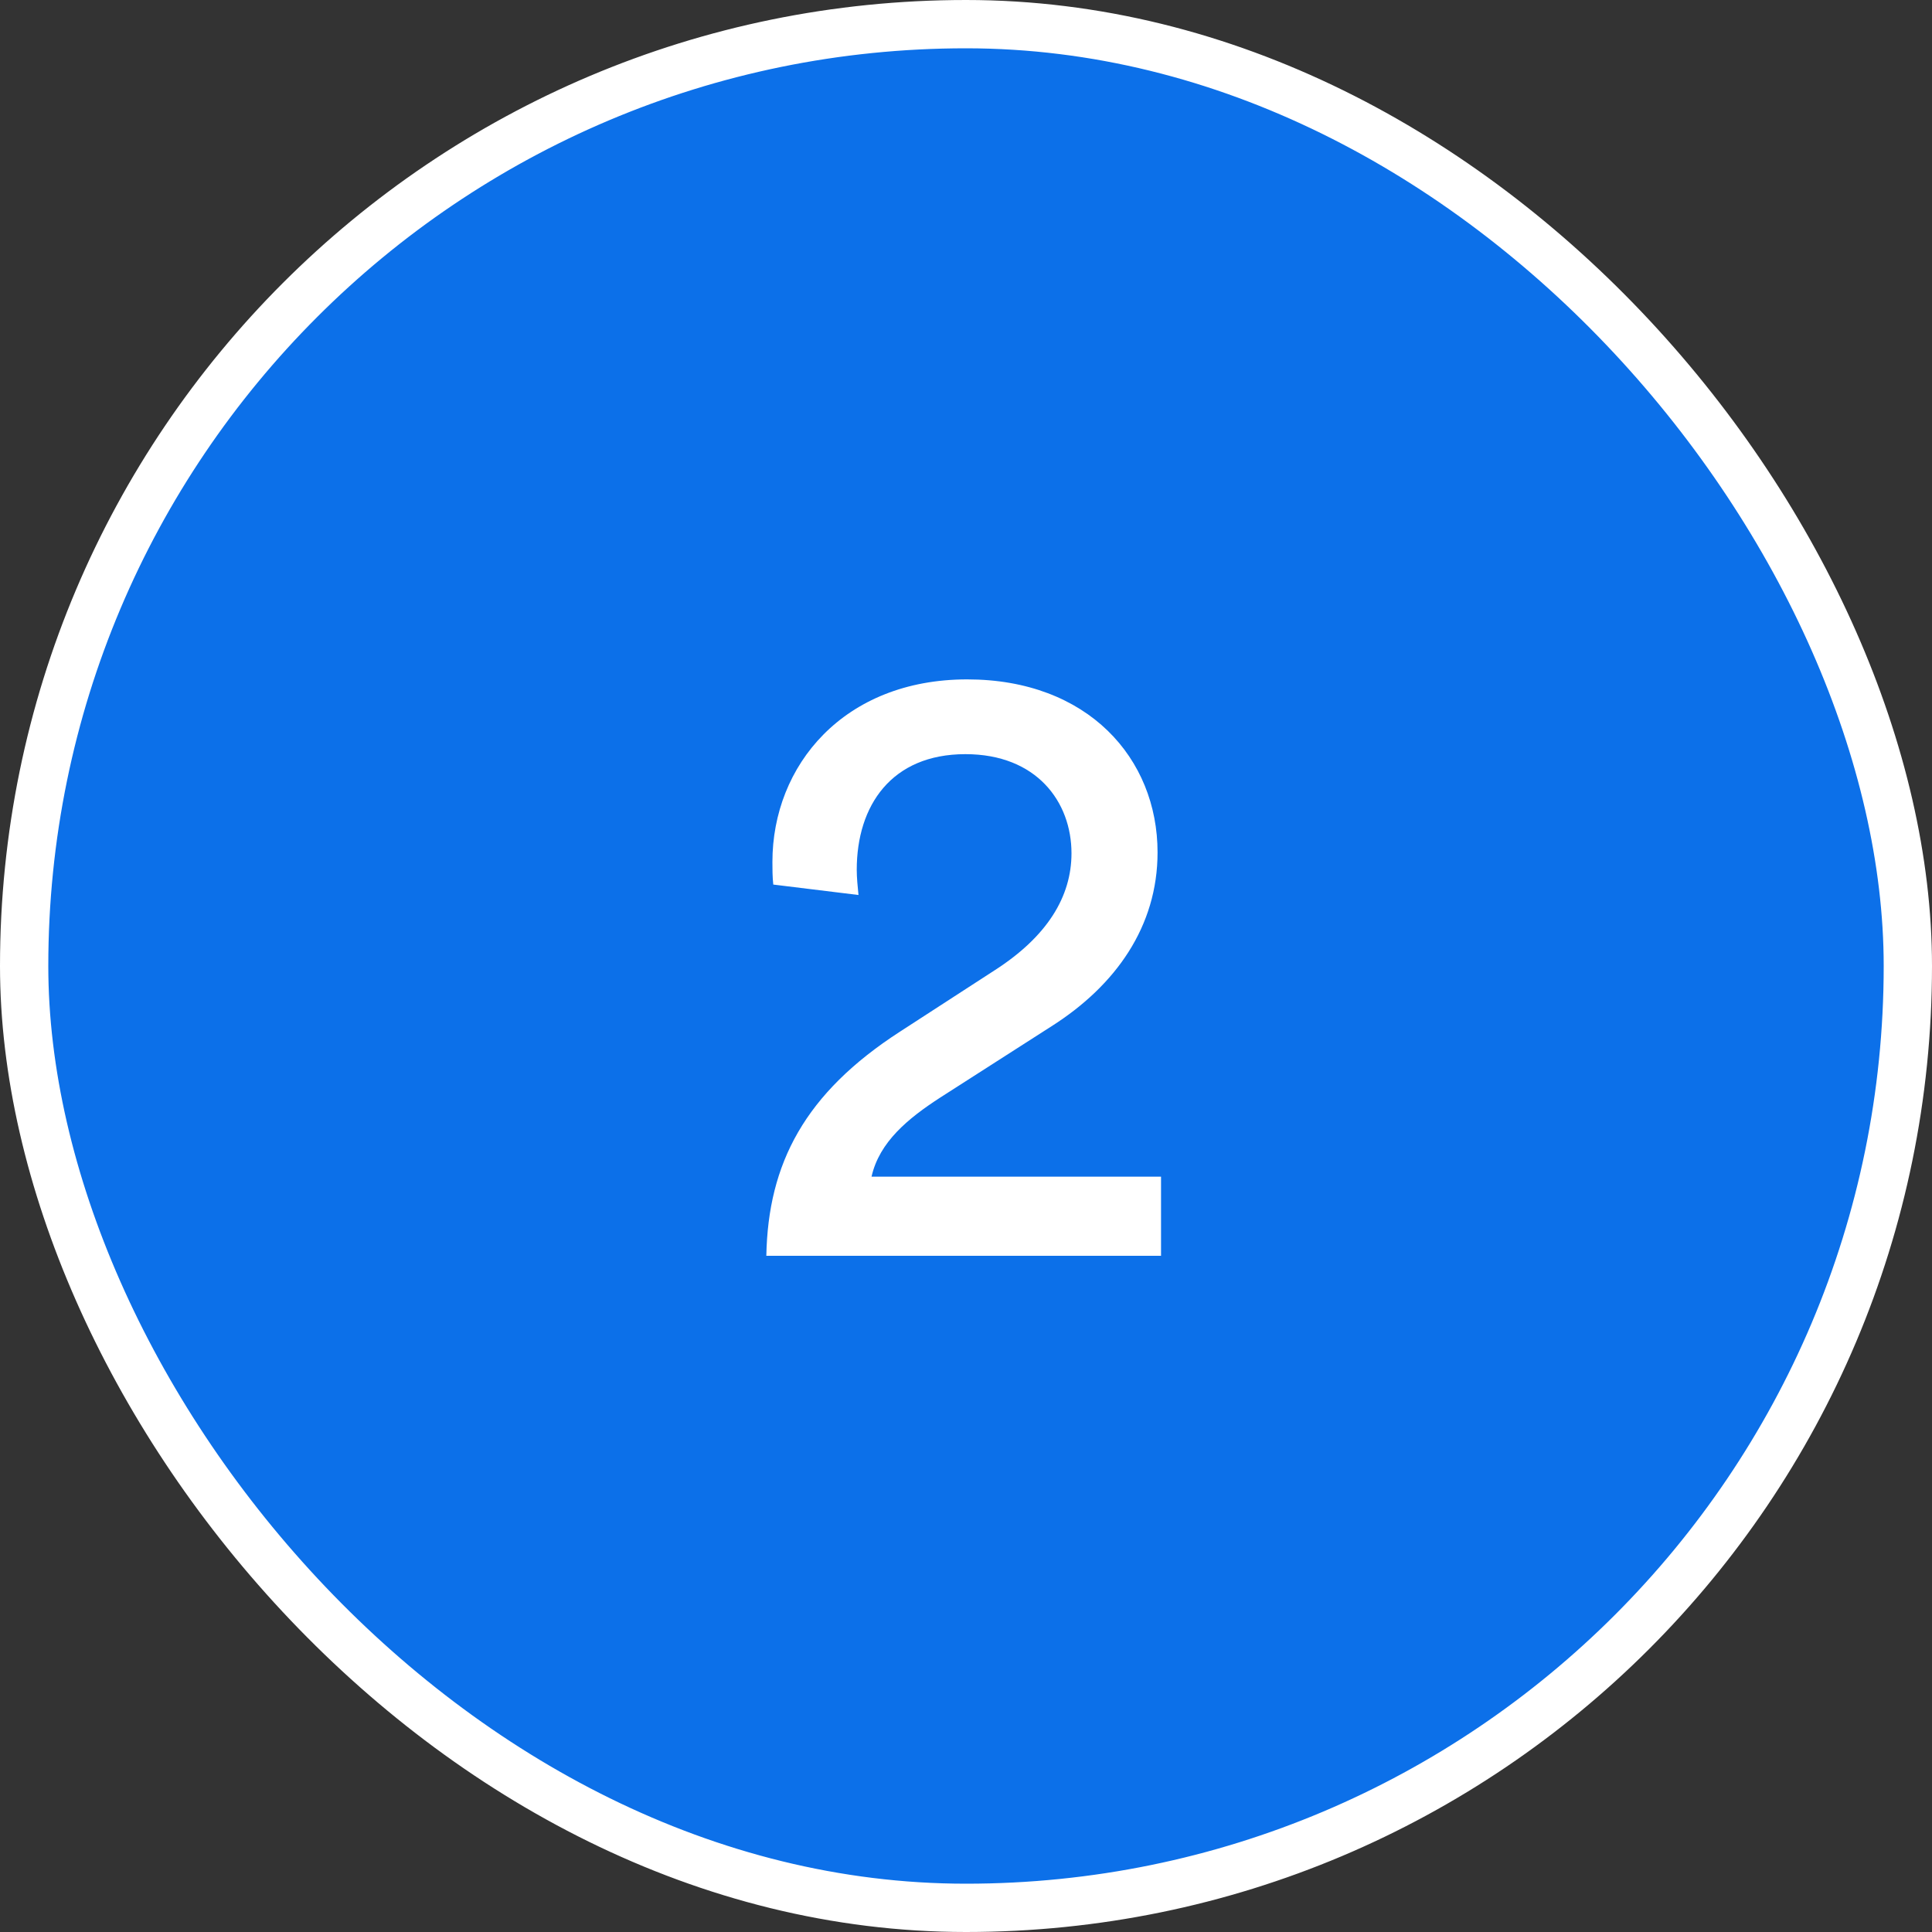 <svg width="40" height="40" viewBox="0 0 40 40" fill="none" xmlns="http://www.w3.org/2000/svg">
<rect x="0" y="0" width="40" height="40" fill="#333333" stroke="none"/>
<rect x="0.5" y="0.5" width="39" height="39" rx="19.5" fill="#0C70E9"/>
<path d="M17.774 18.53C17.756 18.35 17.738 18.17 17.738 18.008C17.738 16.676 18.458 15.614 19.988 15.614C21.464 15.614 22.184 16.604 22.184 17.666C22.184 18.566 21.68 19.394 20.582 20.096L18.638 21.356C16.658 22.634 15.902 24.092 15.866 26H24.038V24.362H18.044C18.206 23.642 18.8 23.156 19.466 22.724L21.77 21.248C23.102 20.402 23.966 19.178 23.966 17.648C23.966 15.704 22.526 14.066 20.024 14.066C17.468 14.066 15.992 15.848 15.992 17.846C15.992 17.99 15.992 18.152 16.01 18.314L17.774 18.53Z" fill="white"/>
<rect x="0.5" y="0.5" width="39" height="39" rx="19.5" stroke="white"/>
</svg>
